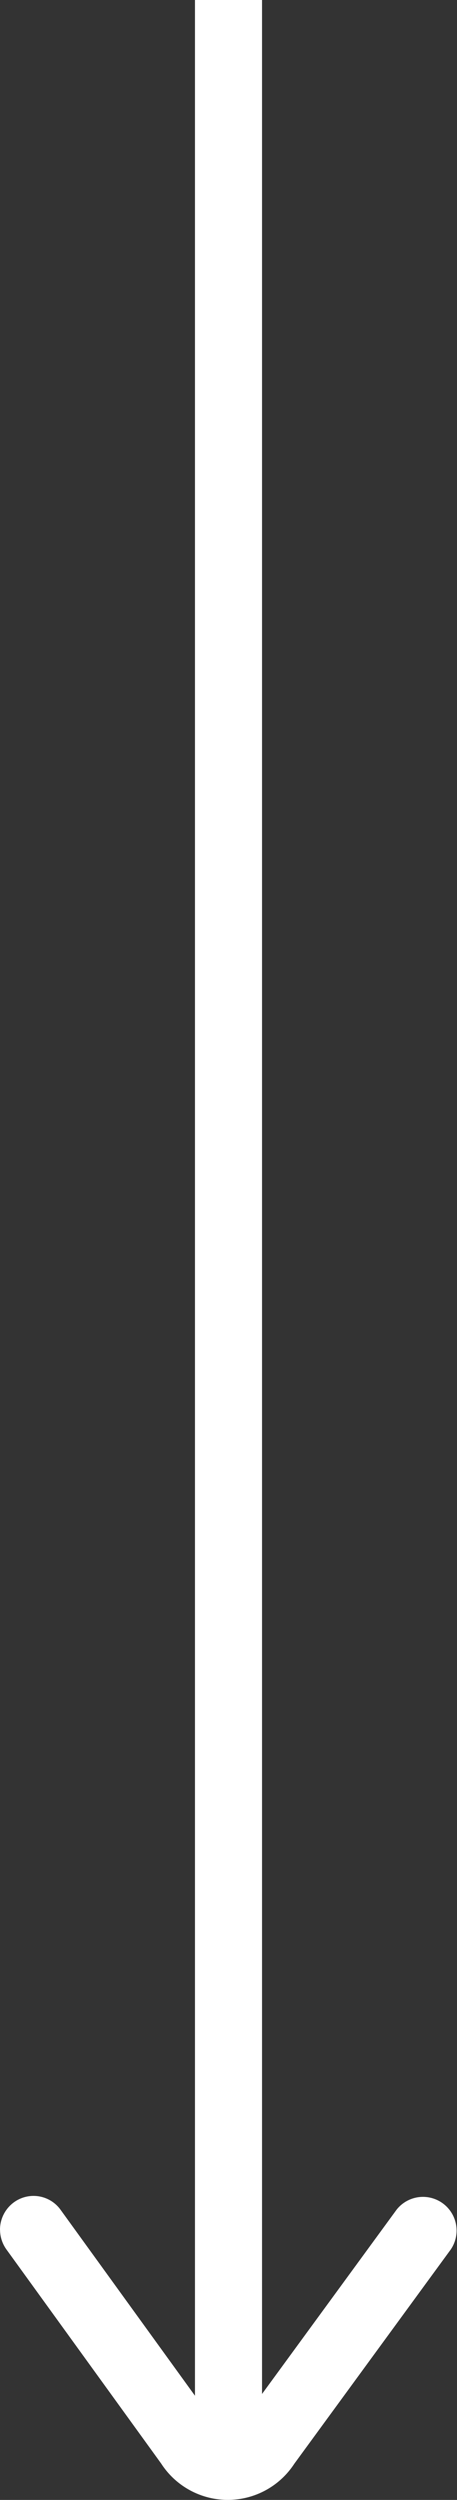 <svg xmlns="http://www.w3.org/2000/svg" width="9.343" height="51" viewBox="0 0 9.343 51">
    <rect x="0" y="0" width="9.343" height="51" fill="#333333" stroke="none"/>
    <defs>
        <style>
            .cls-1{fill:#fff}
        </style>
    </defs>
    <g id="np_arrow_3022742_000000" transform="rotate(90 32.857 19.666)">
        <path id="Path_19" d="M13.191 49h49.846v1.371H13.191z" class="cls-1" transform="translate(0 -1.834)"/>
        <path id="Path_20" d="M79.289 52.523a.693.693 0 0 1-.557-.284.681.681 0 0 1 .153-.955l4.367-3.163a.357.357 0 0 0 .177-.252.364.364 0 0 0-.174-.254l-4.373-3.2a.687.687 0 0 1 .811-1.108l4.373 3.2a1.622 1.622 0 0 1-.005 2.721l-4.367 3.163a.693.693 0 0 1-.4.131z" class="cls-1" transform="translate(-20.612)"/>
    </g>
</svg>
